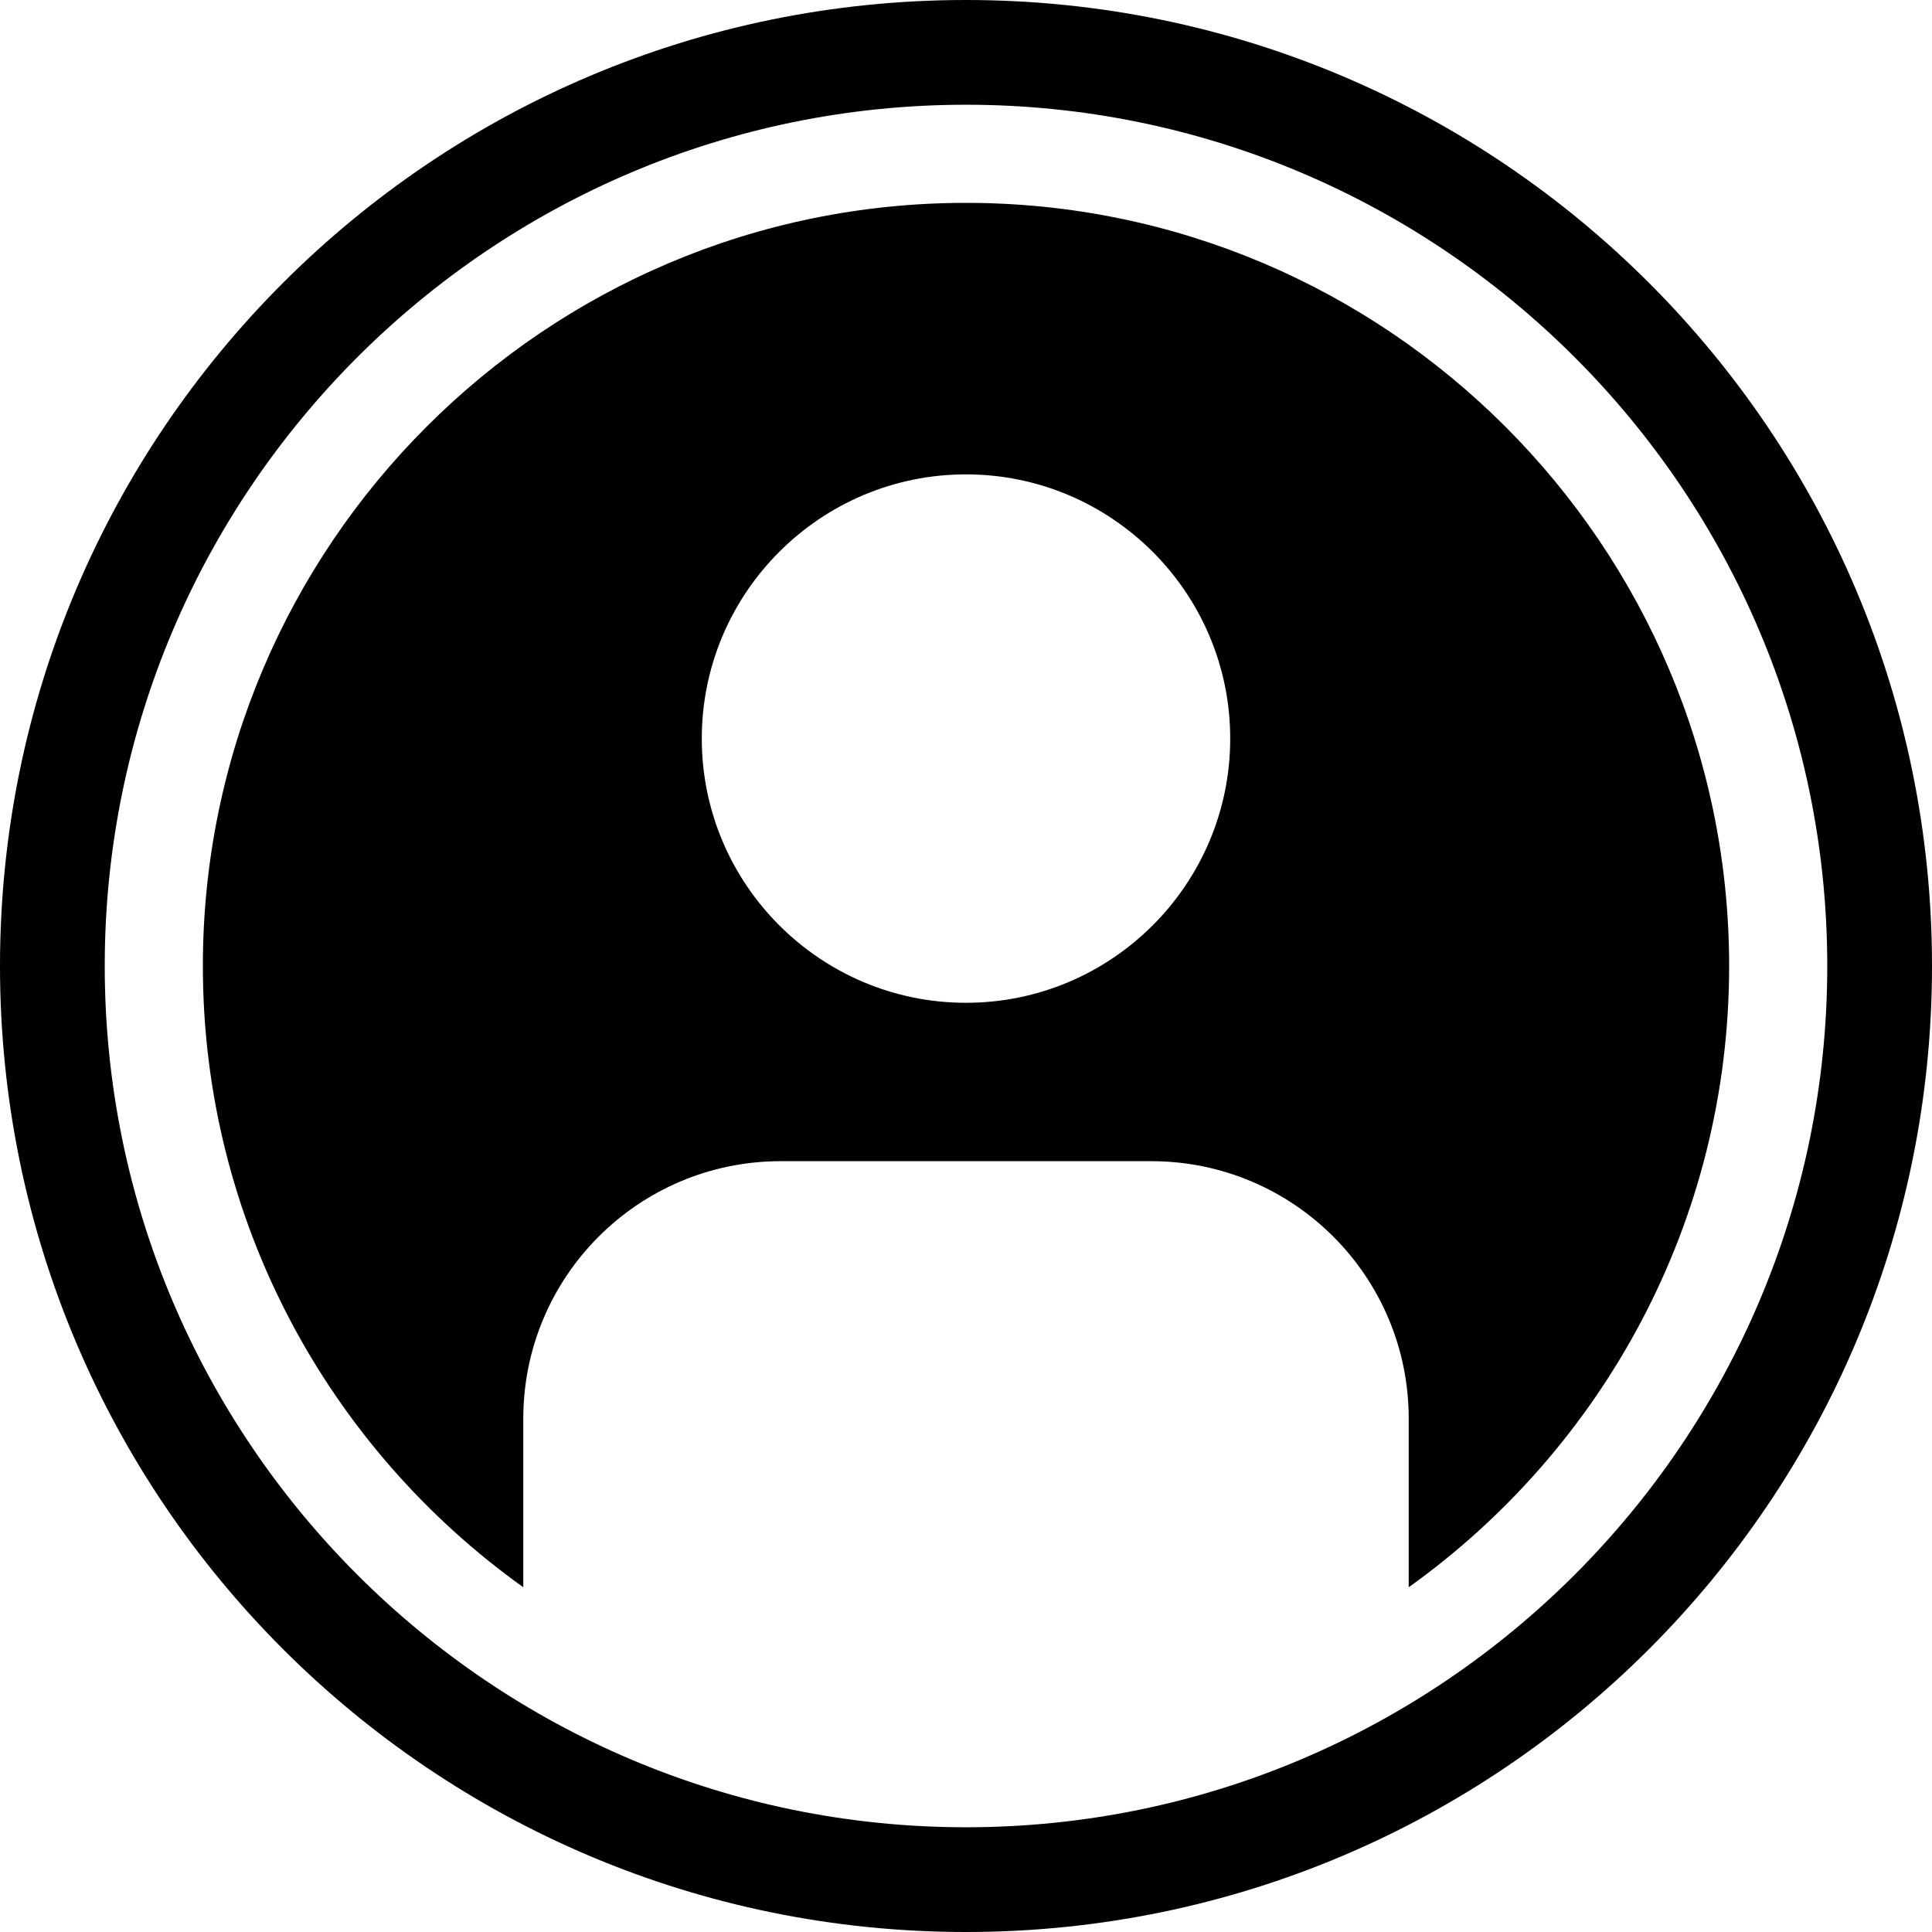 <?xml version="1.0" encoding="windows-1252"?>
<!-- Generator: Adobe Illustrator 19.0.0, SVG Export Plug-In . SVG Version: 6.00 Build 0)  -->
<svg version="1.1" id="Layer_1" xmlns="http://www.w3.org/2000/svg" xmlns:xlink="http://www.w3.org/1999/xlink" x="0px" y="0px" viewBox="0 0 512 512" style="enable-background:new 0 0 512 512;" xml:space="preserve">
<g>
	<g>
		<path d="M256,53.761C144.484,53.761,53.761,144.485,53.761,256c0,67.81,33.548,127.928,84.916,164.638v-44.682    c0-37.685,30.55-68.234,68.235-68.234h98.177c37.685,0,68.235,30.55,68.235,68.234v44.682    C424.693,383.927,458.24,323.81,458.24,256C458.239,144.485,367.516,53.761,256,53.761z M256,265.75    c-38.607,0-70.019-31.41-70.019-70.019c0-38.607,31.41-70.017,70.019-70.017s70.019,31.41,70.019,70.017    C326.019,234.34,294.607,265.75,256,265.75z"/>
	</g>
</g>
<g>
	<g>
		<path d="M256,0C114.614,0,0,114.614,0,256s114.614,256,256,256s256-114.614,256-256S397.384,0,256,0z M256,484.243    c-125.853,0-228.243-102.39-228.243-228.243S130.147,27.757,256,27.757S484.243,130.147,484.243,256S381.853,484.243,256,484.243z    "/>
	</g>
</g>
<g>
</g>
<g>
</g>
<g>
</g>
<g>
</g>
<g>
</g>
<g>
</g>
<g>
</g>
<g>
</g>
<g>
</g>
<g>
</g>
<g>
</g>
<g>
</g>
<g>
</g>
<g>
</g>
<g>
</g>
</svg>